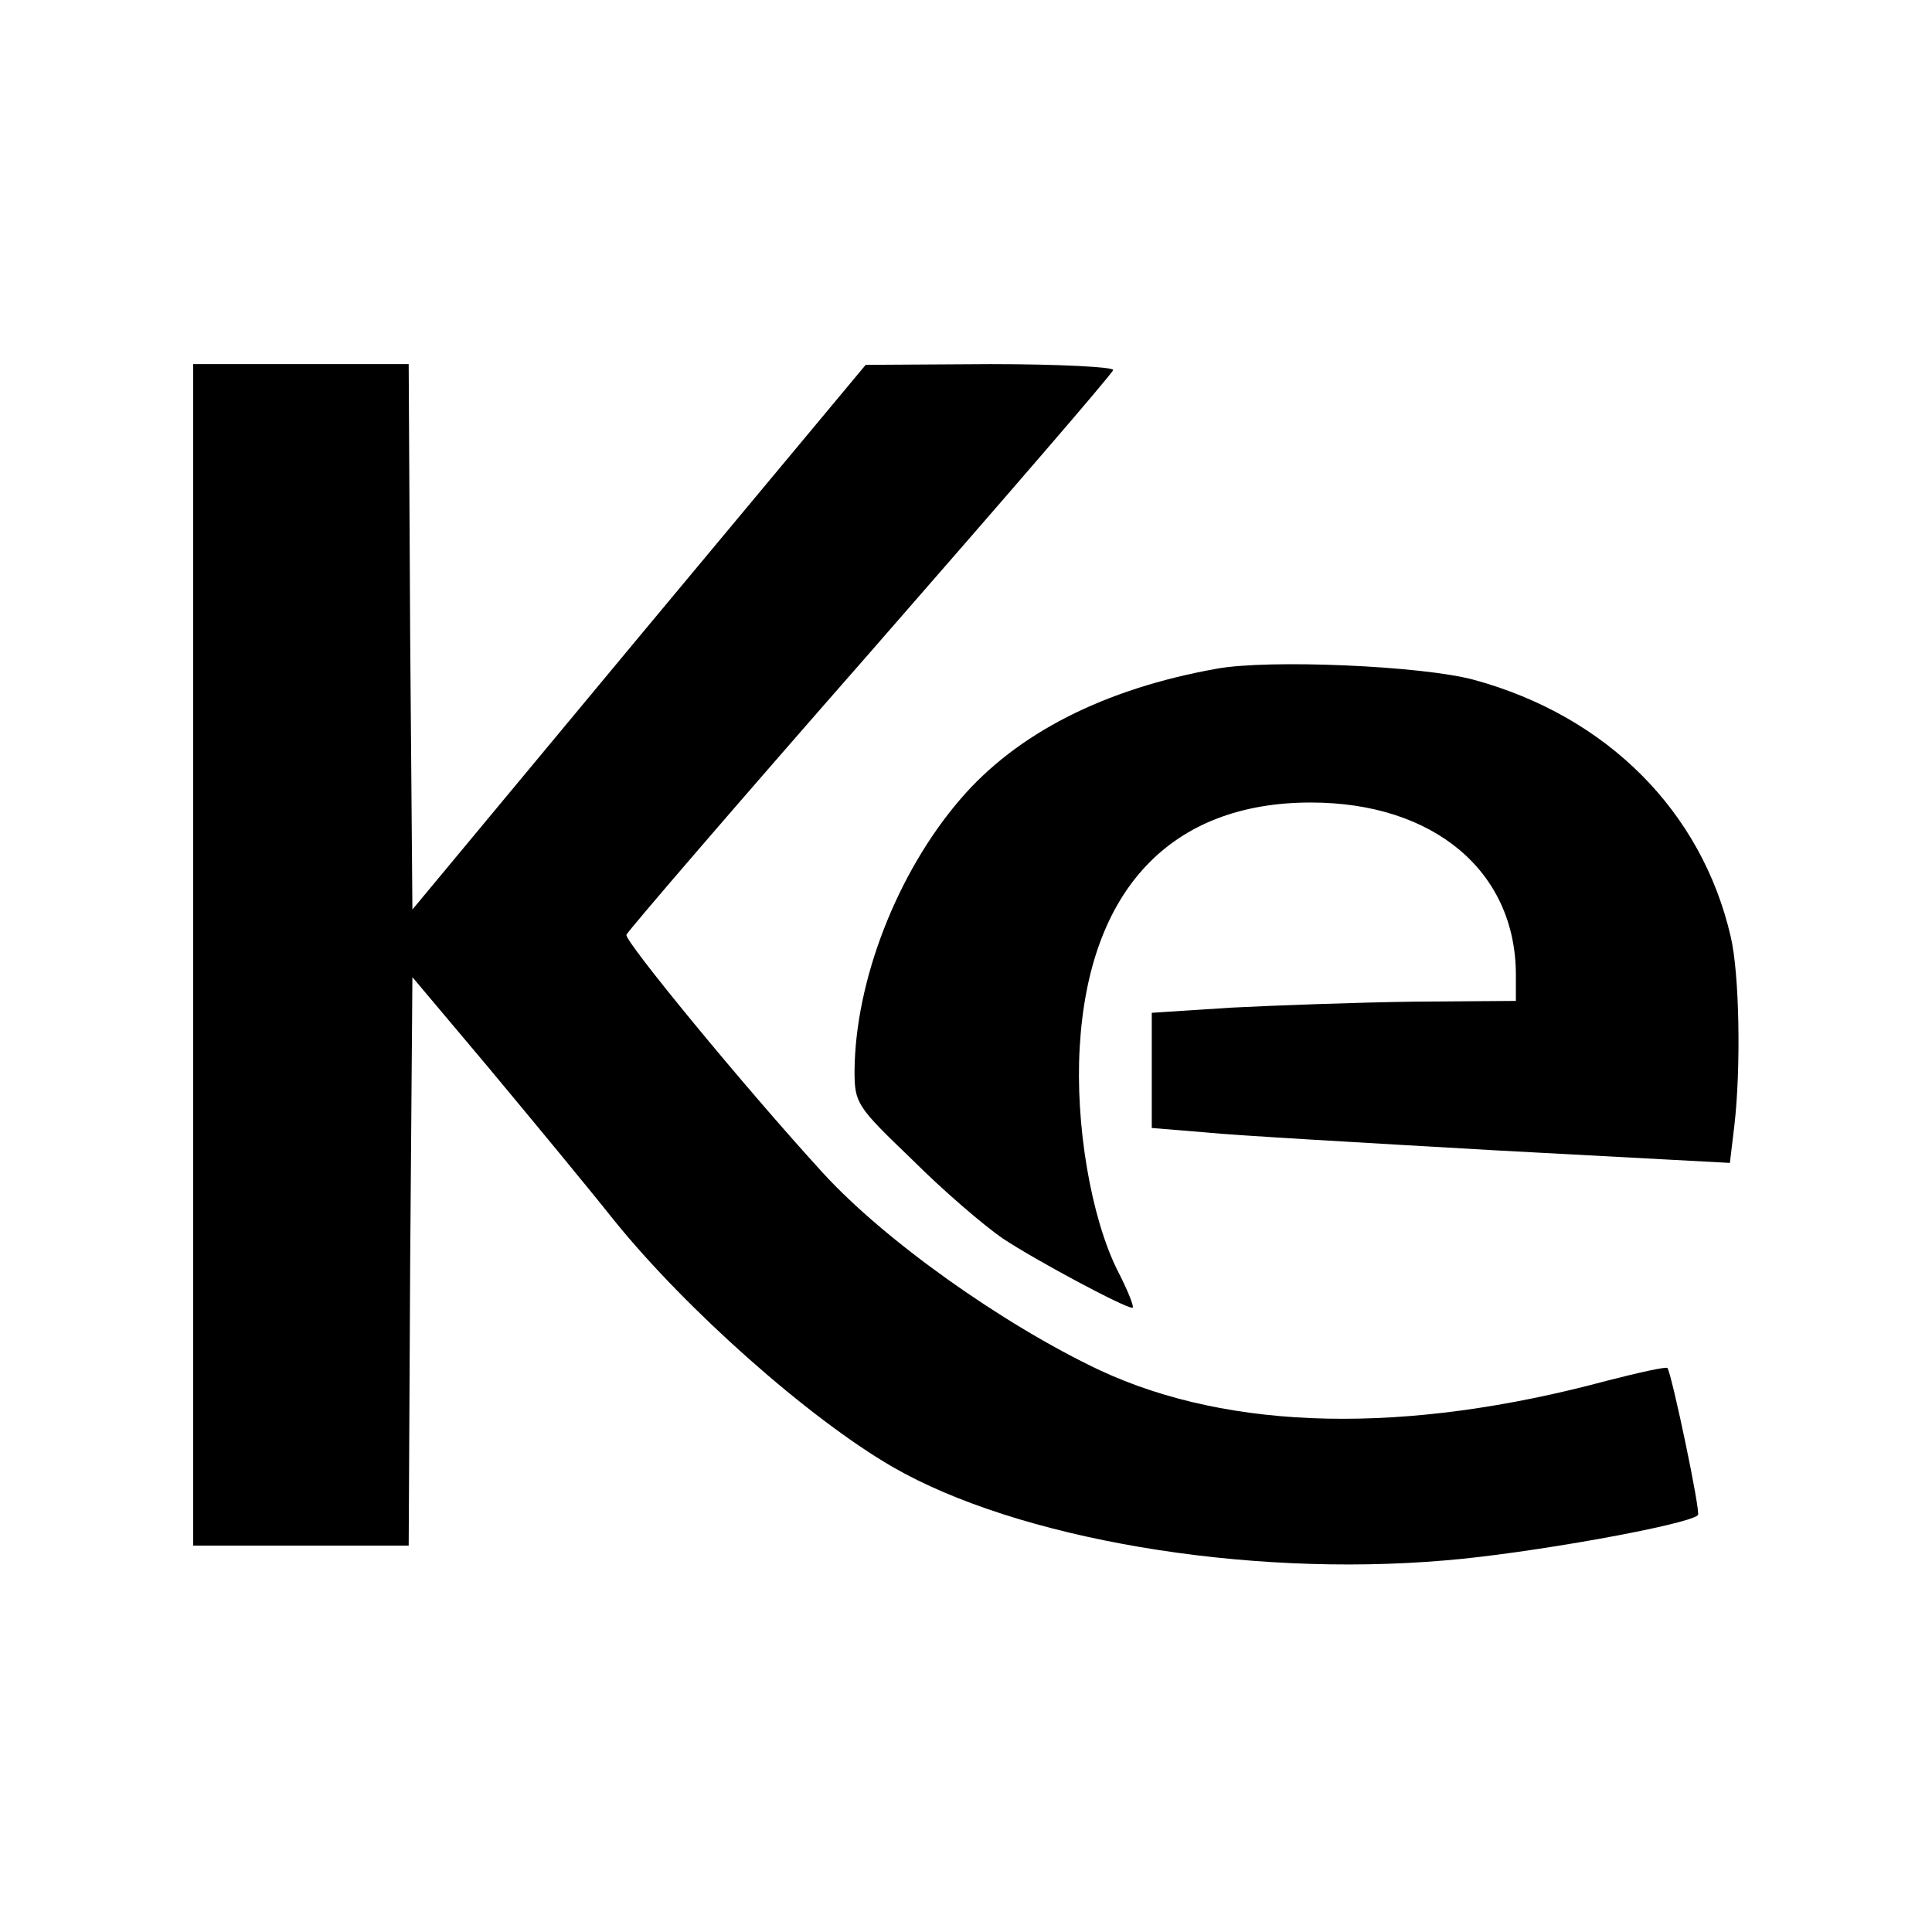 <?xml version="1.0" standalone="no"?>
<!DOCTYPE svg PUBLIC "-//W3C//DTD SVG 20010904//EN"
 "http://www.w3.org/TR/2001/REC-SVG-20010904/DTD/svg10.dtd">
<svg version="1.0" xmlns="http://www.w3.org/2000/svg"
 width="260pt" height="260pt" viewBox="0 0 260 260"
 preserveAspectRatio="xMidYMid meet">
<g transform="translate(0,260) scale(0.1,-0.1)"
fill="#000000" stroke="none">
<path d="M260 1315 l0 -795 145 0 145 0 2 382 3 383 101 -120 c55 -66 132
-159 171 -208 98 -121 262 -266 374 -331 168 -97 474 -149 743 -126 112 9 328
48 341 61 4 4 -35 189 -41 198 -2 2 -38 -6 -81 -17 -271 -73 -507 -68 -683 14
-131 62 -290 175 -373 266 -106 116 -267 312 -264 320 1 4 148 175 327 379
179 205 327 376 328 381 2 4 -72 8 -165 8 l-168 -1 -305 -366 -305 -367 -3
367 -2 367 -145 0 -145 0 0 -795z"/>
<path d="M1637 1700 c-151 -27 -269 -87 -345 -176 -85 -99 -141 -244 -142
-365 0 -44 3 -48 78 -120 42 -42 97 -89 122 -106 42 -28 163 -93 174 -93 3 0
-6 23 -20 50 -36 72 -57 197 -51 300 12 213 123 330 311 330 166 0 276 -93
276 -232 l0 -35 -137 -1 c-76 -1 -186 -5 -245 -8 l-108 -7 0 -77 0 -78 73 -6
c39 -4 214 -14 388 -24 l317 -17 6 50 c9 77 7 205 -5 255 -39 168 -166 296
-345 345 -69 19 -277 28 -347 15z"/>
</g>
</svg>
